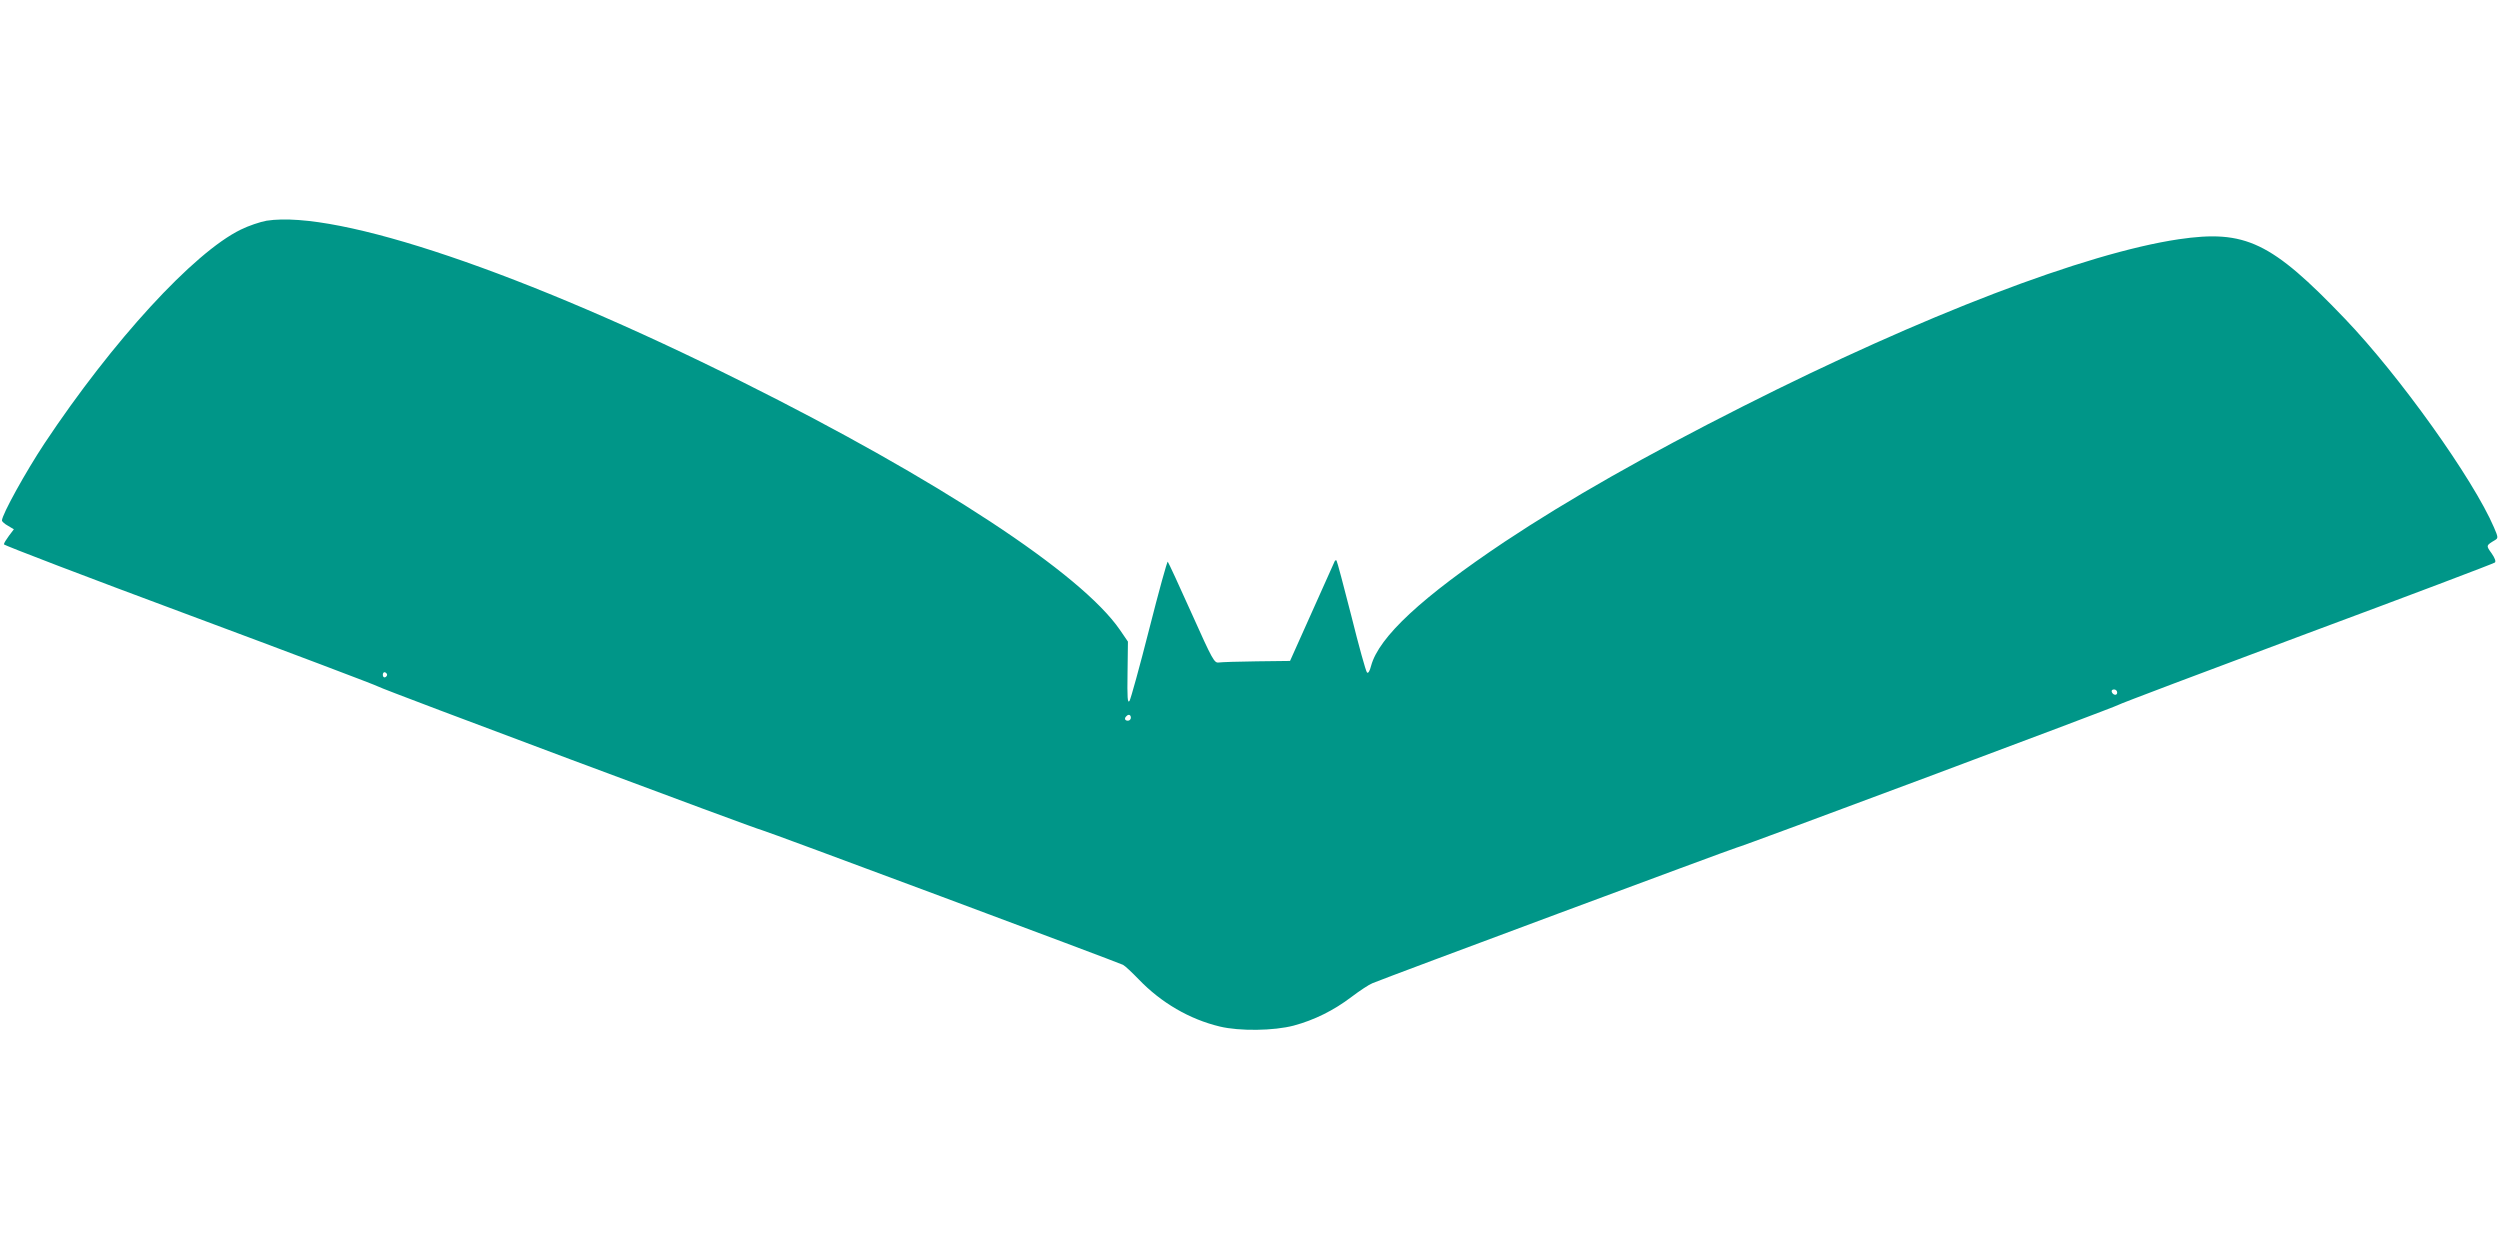 <?xml version="1.0" standalone="no"?>
<!DOCTYPE svg PUBLIC "-//W3C//DTD SVG 20010904//EN"
 "http://www.w3.org/TR/2001/REC-SVG-20010904/DTD/svg10.dtd">
<svg version="1.0" xmlns="http://www.w3.org/2000/svg"
 width="1280pt" height="640pt" viewBox="0 0 1280 640"
 preserveAspectRatio="xMidYMid meet">
<g transform="translate(0,640) scale(0.1,-0.1)"
fill="#009688" stroke="none">
<path d="M1365 5270 c-33 -6 -93 -26 -133 -46 -241 -118 -655 -569 -1004
-1094 -96 -145 -218 -365 -218 -395 0 -5 14 -18 31 -27 l30 -18 -25 -33 c-14
-19 -26 -38 -26 -44 0 -5 426 -168 948 -362 521 -194 957 -359 968 -366 23
-15 1949 -735 1964 -735 11 0 1825 -677 1850 -690 10 -5 46 -39 80 -74 115
-120 261 -205 416 -242 100 -24 276 -22 378 5 104 28 204 77 296 147 41 31 89
63 107 70 63 27 1856 694 1864 694 14 0 1943 721 1955 731 6 5 440 169 965
365 525 195 958 359 963 364 6 6 -1 24 -17 47 -29 40 -29 40 18 68 16 10 16
14 -6 65 -106 247 -484 777 -764 1069 -376 393 -509 456 -850 406 -477 -71
-1308 -389 -2230 -855 -501 -253 -893 -476 -1220 -693 -425 -284 -645 -488
-685 -636 -7 -28 -15 -40 -21 -34 -6 6 -42 136 -80 289 -39 153 -73 281 -76
284 -3 3 -8 1 -10 -5 -2 -5 -55 -122 -116 -259 l-112 -250 -170 -2 c-94 -1
-181 -4 -195 -6 -23 -3 -31 11 -140 254 -63 141 -118 259 -121 262 -3 4 -46
-152 -95 -345 -49 -193 -95 -359 -101 -368 -10 -13 -12 16 -10 144 l2 160 -41
60 c-198 288 -928 768 -1934 1270 -1116 558 -2070 881 -2435 825z m617 -2325
c0 -5 -5 -11 -11 -13 -6 -2 -11 4 -11 13 0 9 5 15 11 13 6 -2 11 -8 11 -13z
m8858 -91 c0 -17 -22 -14 -28 4 -2 7 3 12 12 12 9 0 16 -7 16 -16z m-5050
-129 c0 -8 -7 -15 -15 -15 -16 0 -20 12 -8 23 11 12 23 8 23 -8z"/>
</g>
</svg>
